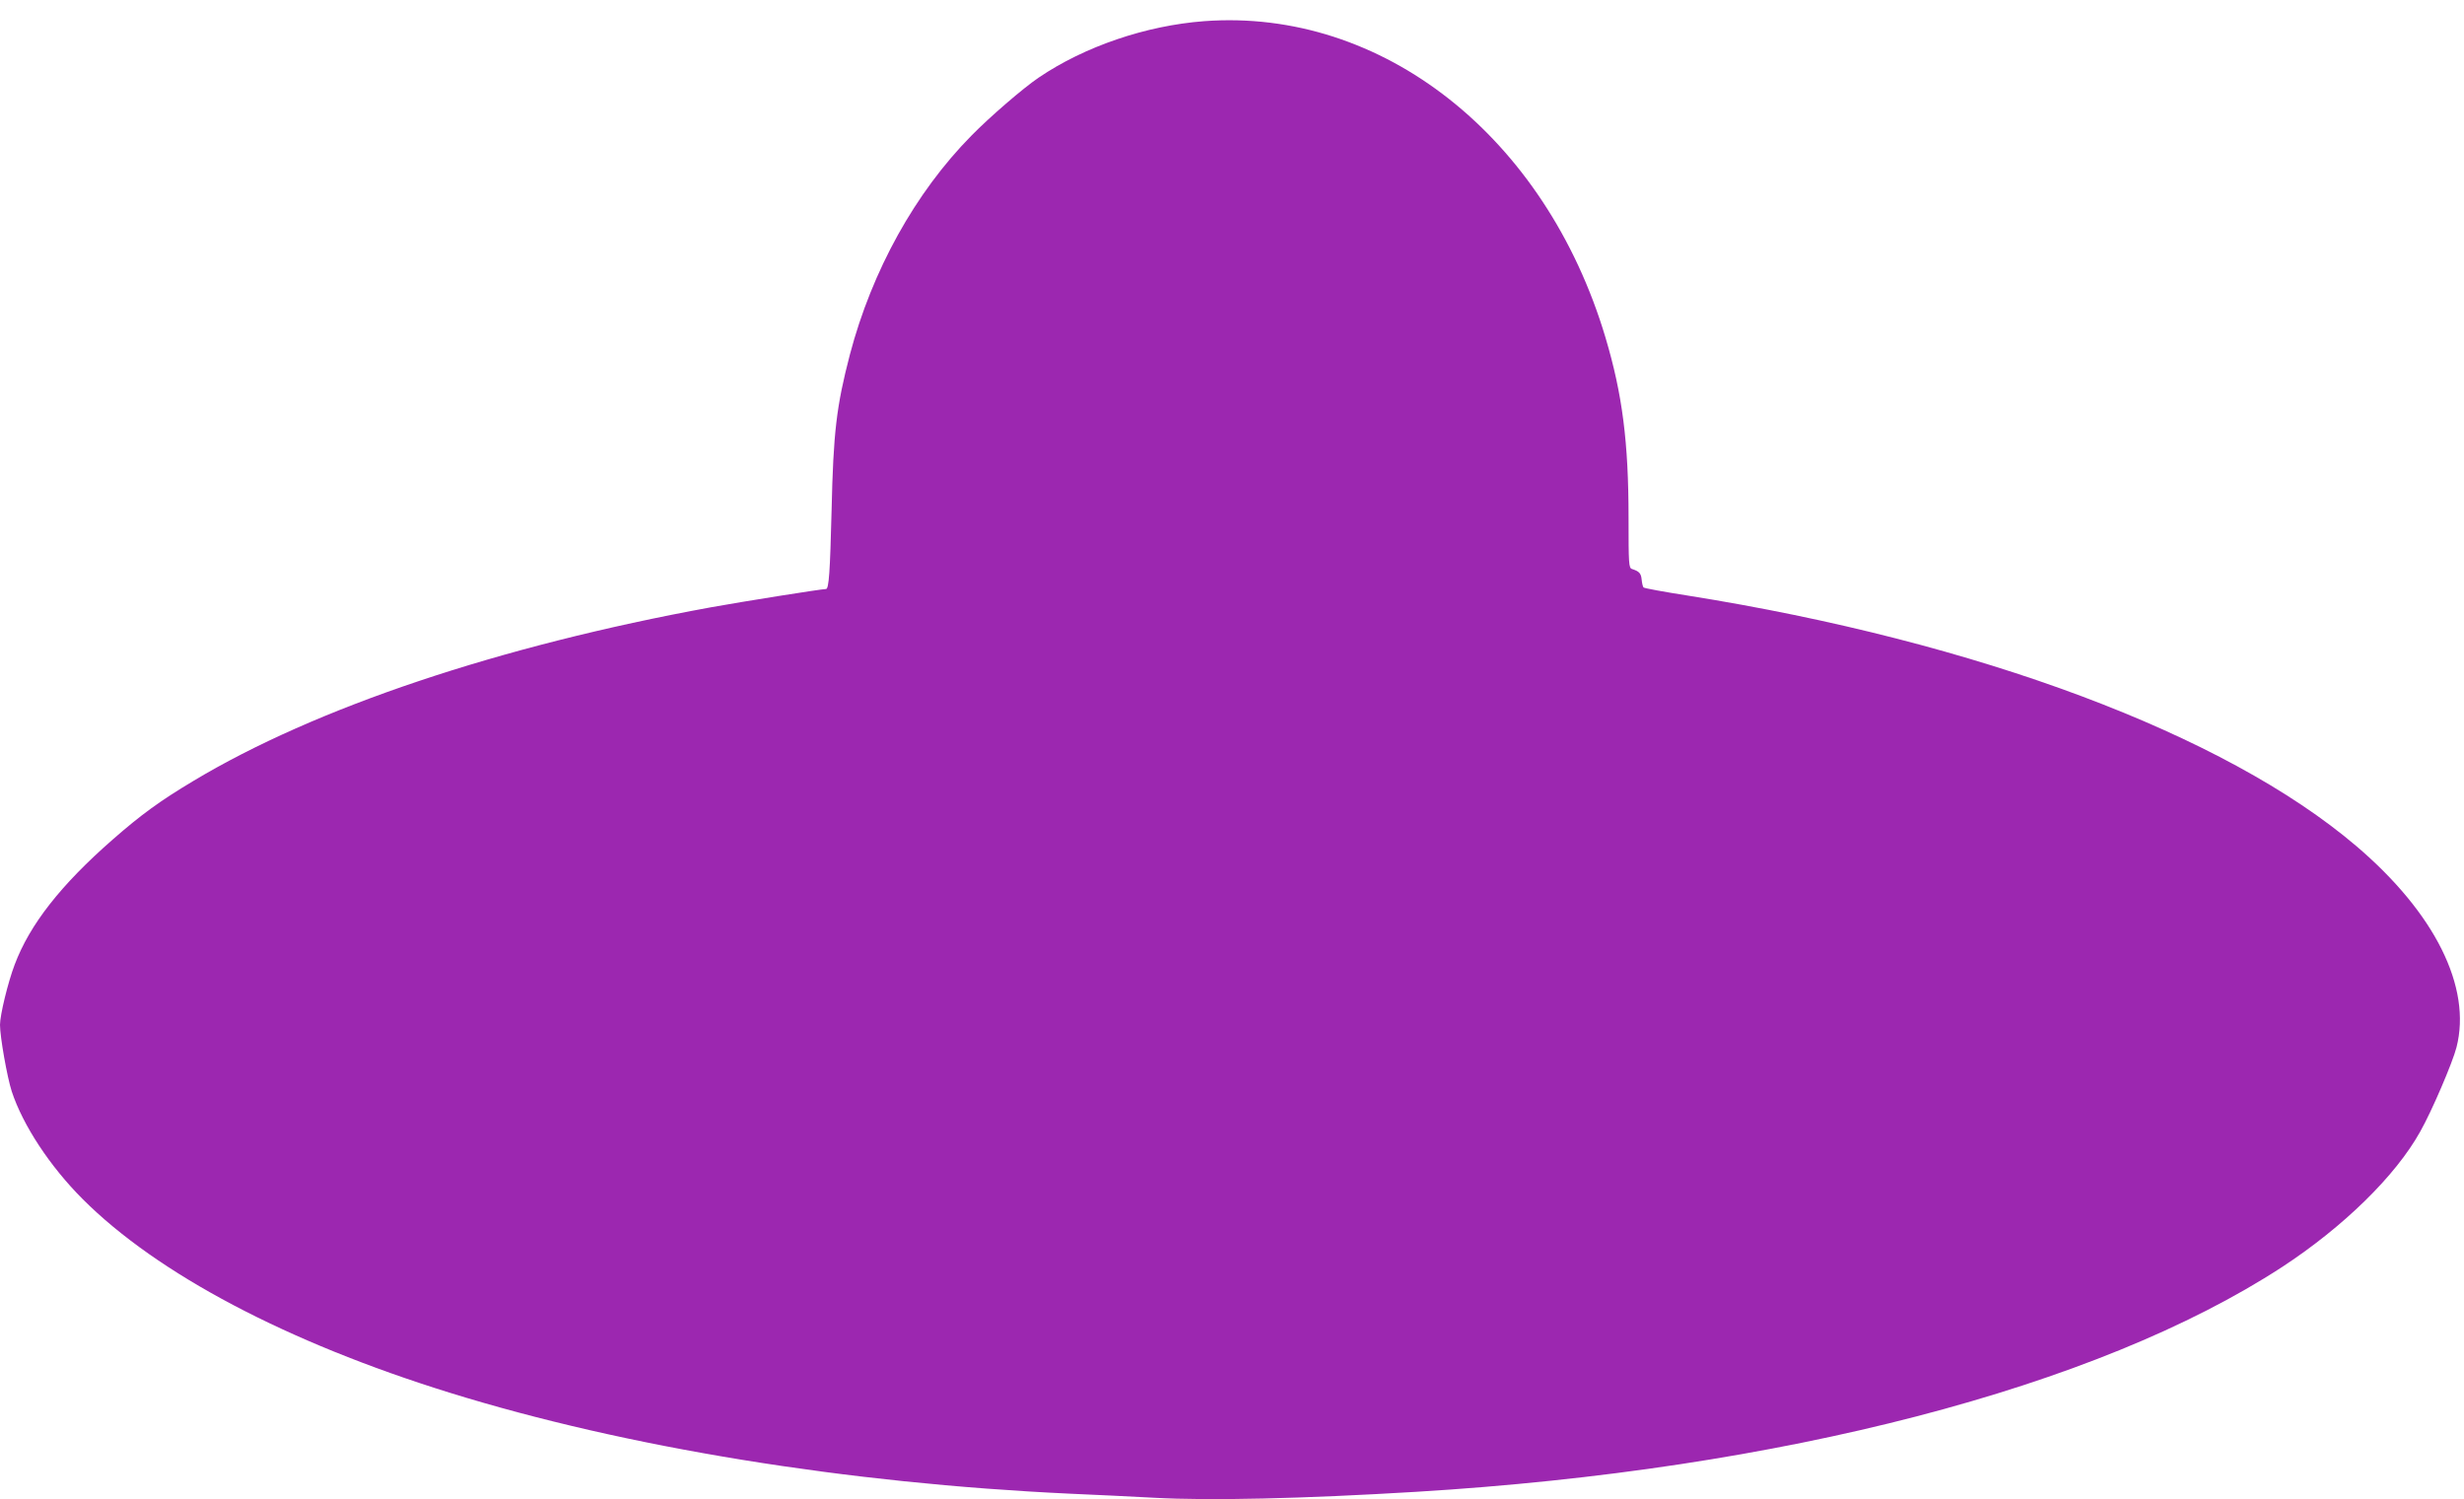 <?xml version="1.0" standalone="no"?>
<!DOCTYPE svg PUBLIC "-//W3C//DTD SVG 20010904//EN"
 "http://www.w3.org/TR/2001/REC-SVG-20010904/DTD/svg10.dtd">
<svg version="1.0" xmlns="http://www.w3.org/2000/svg"
 width="1280pt" height="779pt" viewBox="0 0 1280 779"
 preserveAspectRatio="xMidYMid meet">
<g transform="translate(0,779) scale(0.1,-0.1)"
fill="#9c27b0" stroke="none">
<path d="M6255 7680 c-302 -23 -620 -131 -859 -293 -80 -54 -254 -204 -350
-302 -292 -296 -516 -701 -631 -1137 -70 -269 -86 -405 -95 -808 -8 -321 -14
-410 -29 -410 -24 0 -432 -65 -598 -95 -1100 -201 -2056 -522 -2690 -903 -172
-103 -271 -175 -417 -303 -271 -237 -432 -443 -510 -651 -35 -92 -76 -262 -76
-312 0 -62 37 -272 61 -346 58 -176 198 -389 369 -560 388 -388 1061 -743
1905 -1005 918 -285 2064 -471 3225 -525 124 -5 320 -15 435 -21 289 -16 769
-5 1365 31 1894 115 3533 541 4494 1167 318 208 591 474 719 705 59 104 168
358 188 437 80 312 -112 698 -521 1046 -681 580 -1965 1061 -3473 1301 -122
19 -225 38 -229 42 -4 4 -8 22 -10 41 -3 33 -13 43 -50 55 -17 5 -18 27 -18
266 0 393 -32 642 -120 937 -312 1044 -1160 1712 -2085 1643z"/>
</g>
</svg>
